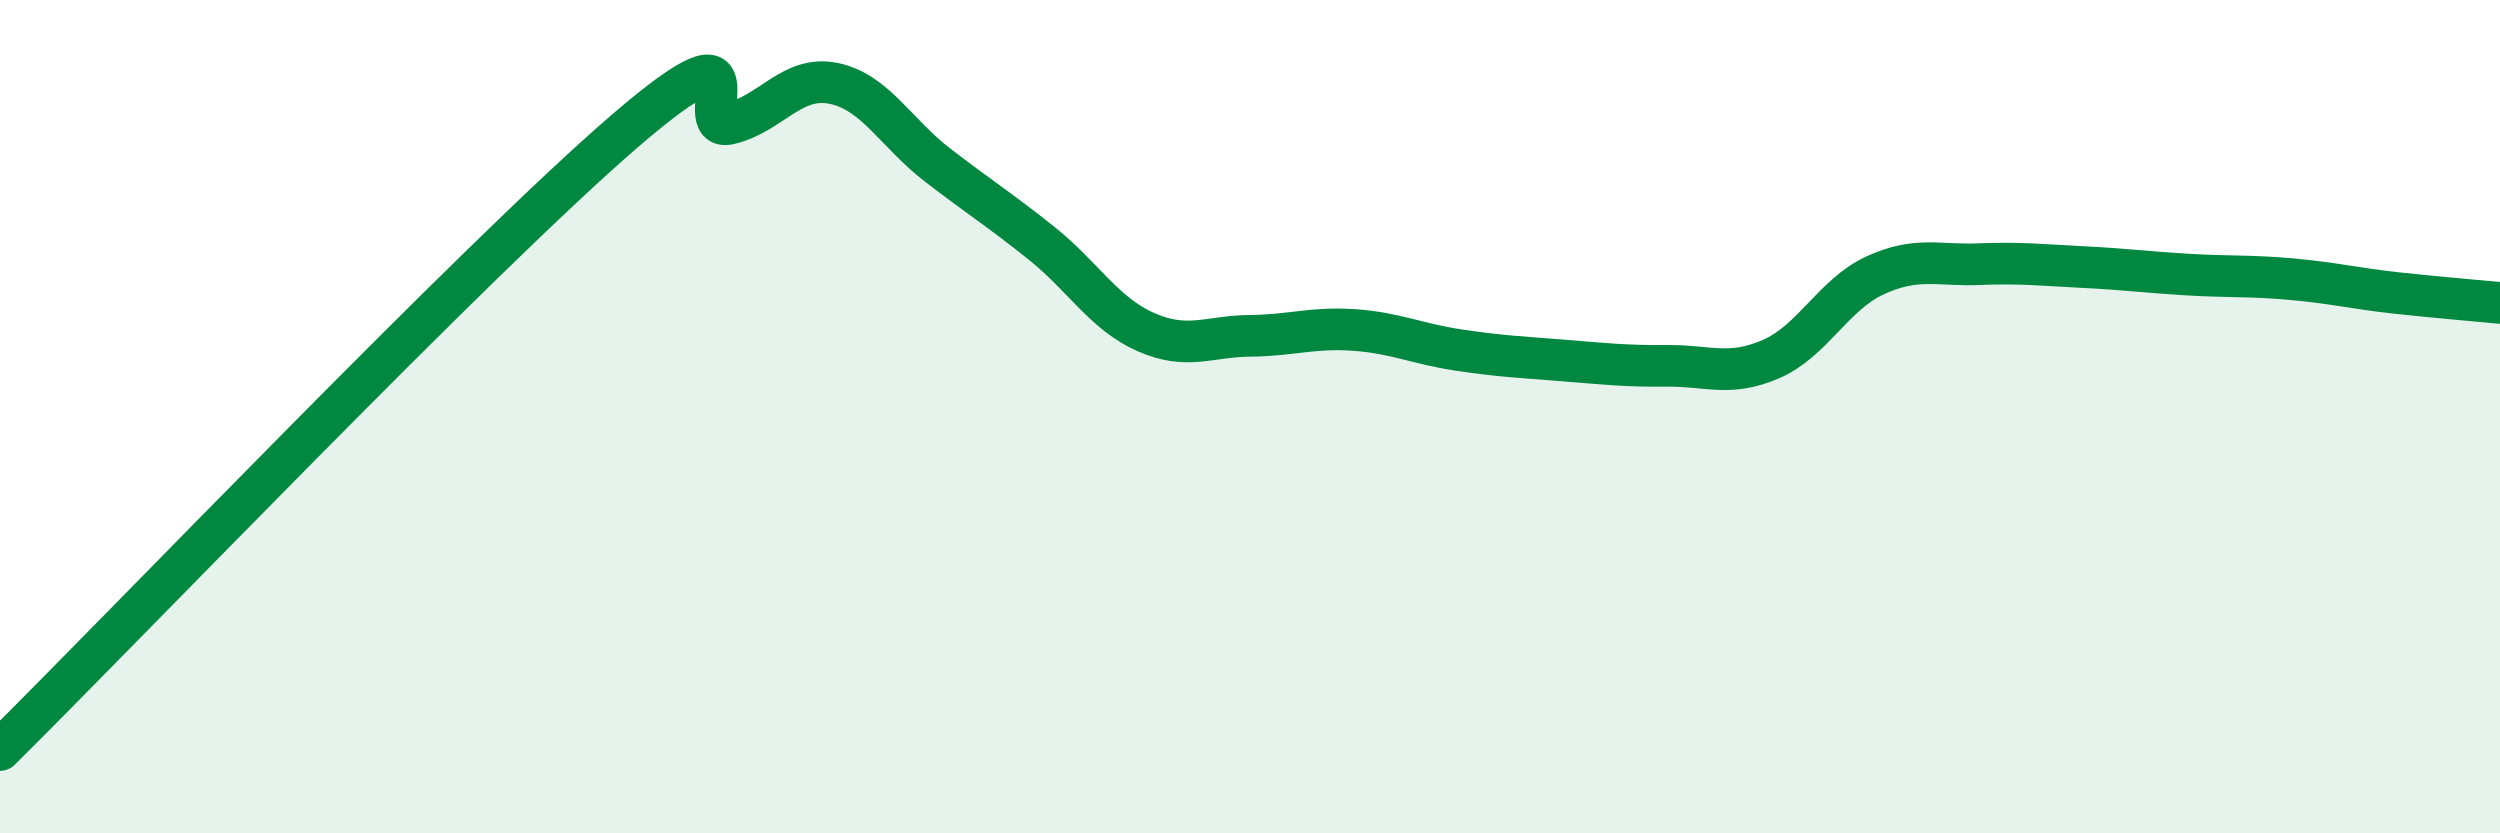 
    <svg width="60" height="20" viewBox="0 0 60 20" xmlns="http://www.w3.org/2000/svg">
      <path
        d="M 0,18 C 3,15.03 11.5,6.15 15,3.14 C 18.5,0.13 16.5,3.2 17.5,2.97 C 18.5,2.74 19,1.8 20,2 C 21,2.2 21.5,3.19 22.5,3.96 C 23.5,4.73 24,5.04 25,5.84 C 26,6.64 26.5,7.53 27.5,7.97 C 28.5,8.41 29,8.07 30,8.06 C 31,8.05 31.5,7.85 32.5,7.92 C 33.5,7.99 34,8.25 35,8.4 C 36,8.55 36.5,8.57 37.5,8.65 C 38.5,8.73 39,8.79 40,8.78 C 41,8.77 41.5,9.05 42.5,8.62 C 43.5,8.19 44,7.07 45,6.61 C 46,6.15 46.5,6.38 47.5,6.34 C 48.5,6.3 49,6.36 50,6.41 C 51,6.46 51.5,6.53 52.5,6.59 C 53.5,6.65 54,6.61 55,6.7 C 56,6.79 56.5,6.92 57.5,7.03 C 58.5,7.14 59.5,7.22 60,7.27L60 20L0 20Z"
        fill="#008740"
        opacity="0.1"
        stroke-linecap="round"
        stroke-linejoin="round"
      />
      <path
        d="M 0,18 C 3,15.03 11.5,6.15 15,3.14 C 18.5,0.13 16.5,3.2 17.5,2.97 C 18.5,2.74 19,1.8 20,2 C 21,2.2 21.5,3.19 22.5,3.96 C 23.5,4.73 24,5.04 25,5.84 C 26,6.64 26.5,7.53 27.5,7.97 C 28.5,8.41 29,8.07 30,8.06 C 31,8.05 31.5,7.85 32.5,7.92 C 33.5,7.99 34,8.25 35,8.4 C 36,8.55 36.5,8.57 37.5,8.65 C 38.5,8.73 39,8.79 40,8.78 C 41,8.77 41.5,9.05 42.5,8.62 C 43.5,8.19 44,7.07 45,6.61 C 46,6.15 46.5,6.38 47.5,6.34 C 48.5,6.3 49,6.36 50,6.41 C 51,6.46 51.5,6.53 52.5,6.59 C 53.5,6.65 54,6.61 55,6.7 C 56,6.79 56.5,6.92 57.5,7.03 C 58.5,7.14 59.5,7.22 60,7.27"
        stroke="#008740"
        stroke-width="1"
        fill="none"
        stroke-linecap="round"
        stroke-linejoin="round"
      />
    </svg>
  